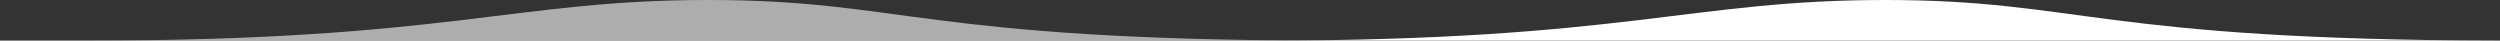 <svg xmlns="http://www.w3.org/2000/svg" width="2809.406" height="45.618" viewBox="0 0 2809.406 45.618">
  <rect x="0" y="0" width="2809.406" height="45.618" fill="#333333" stroke="none"/>
  <g id="onda-uno" transform="translate(457.544 -736.929)">
    <path id="Tracciato_28951" data-name="Tracciato 28951" d="M-9.319,679.547c406.977,0,479.466-45.618,698.43-45.618s239.4,44.887,690.993,45.618H-9.319Z" transform="translate(971.757 103)" fill="#fff"/>
    <path id="Tracciato_28952" data-name="Tracciato 28952" d="M-9.319,679.547c406.977,0,479.466-45.618,698.43-45.618s239.4,44.887,690.993,45.618H-9.319Z" transform="translate(-350.721 103)" fill="#fff" opacity="0.6"/>
  </g>
</svg>
